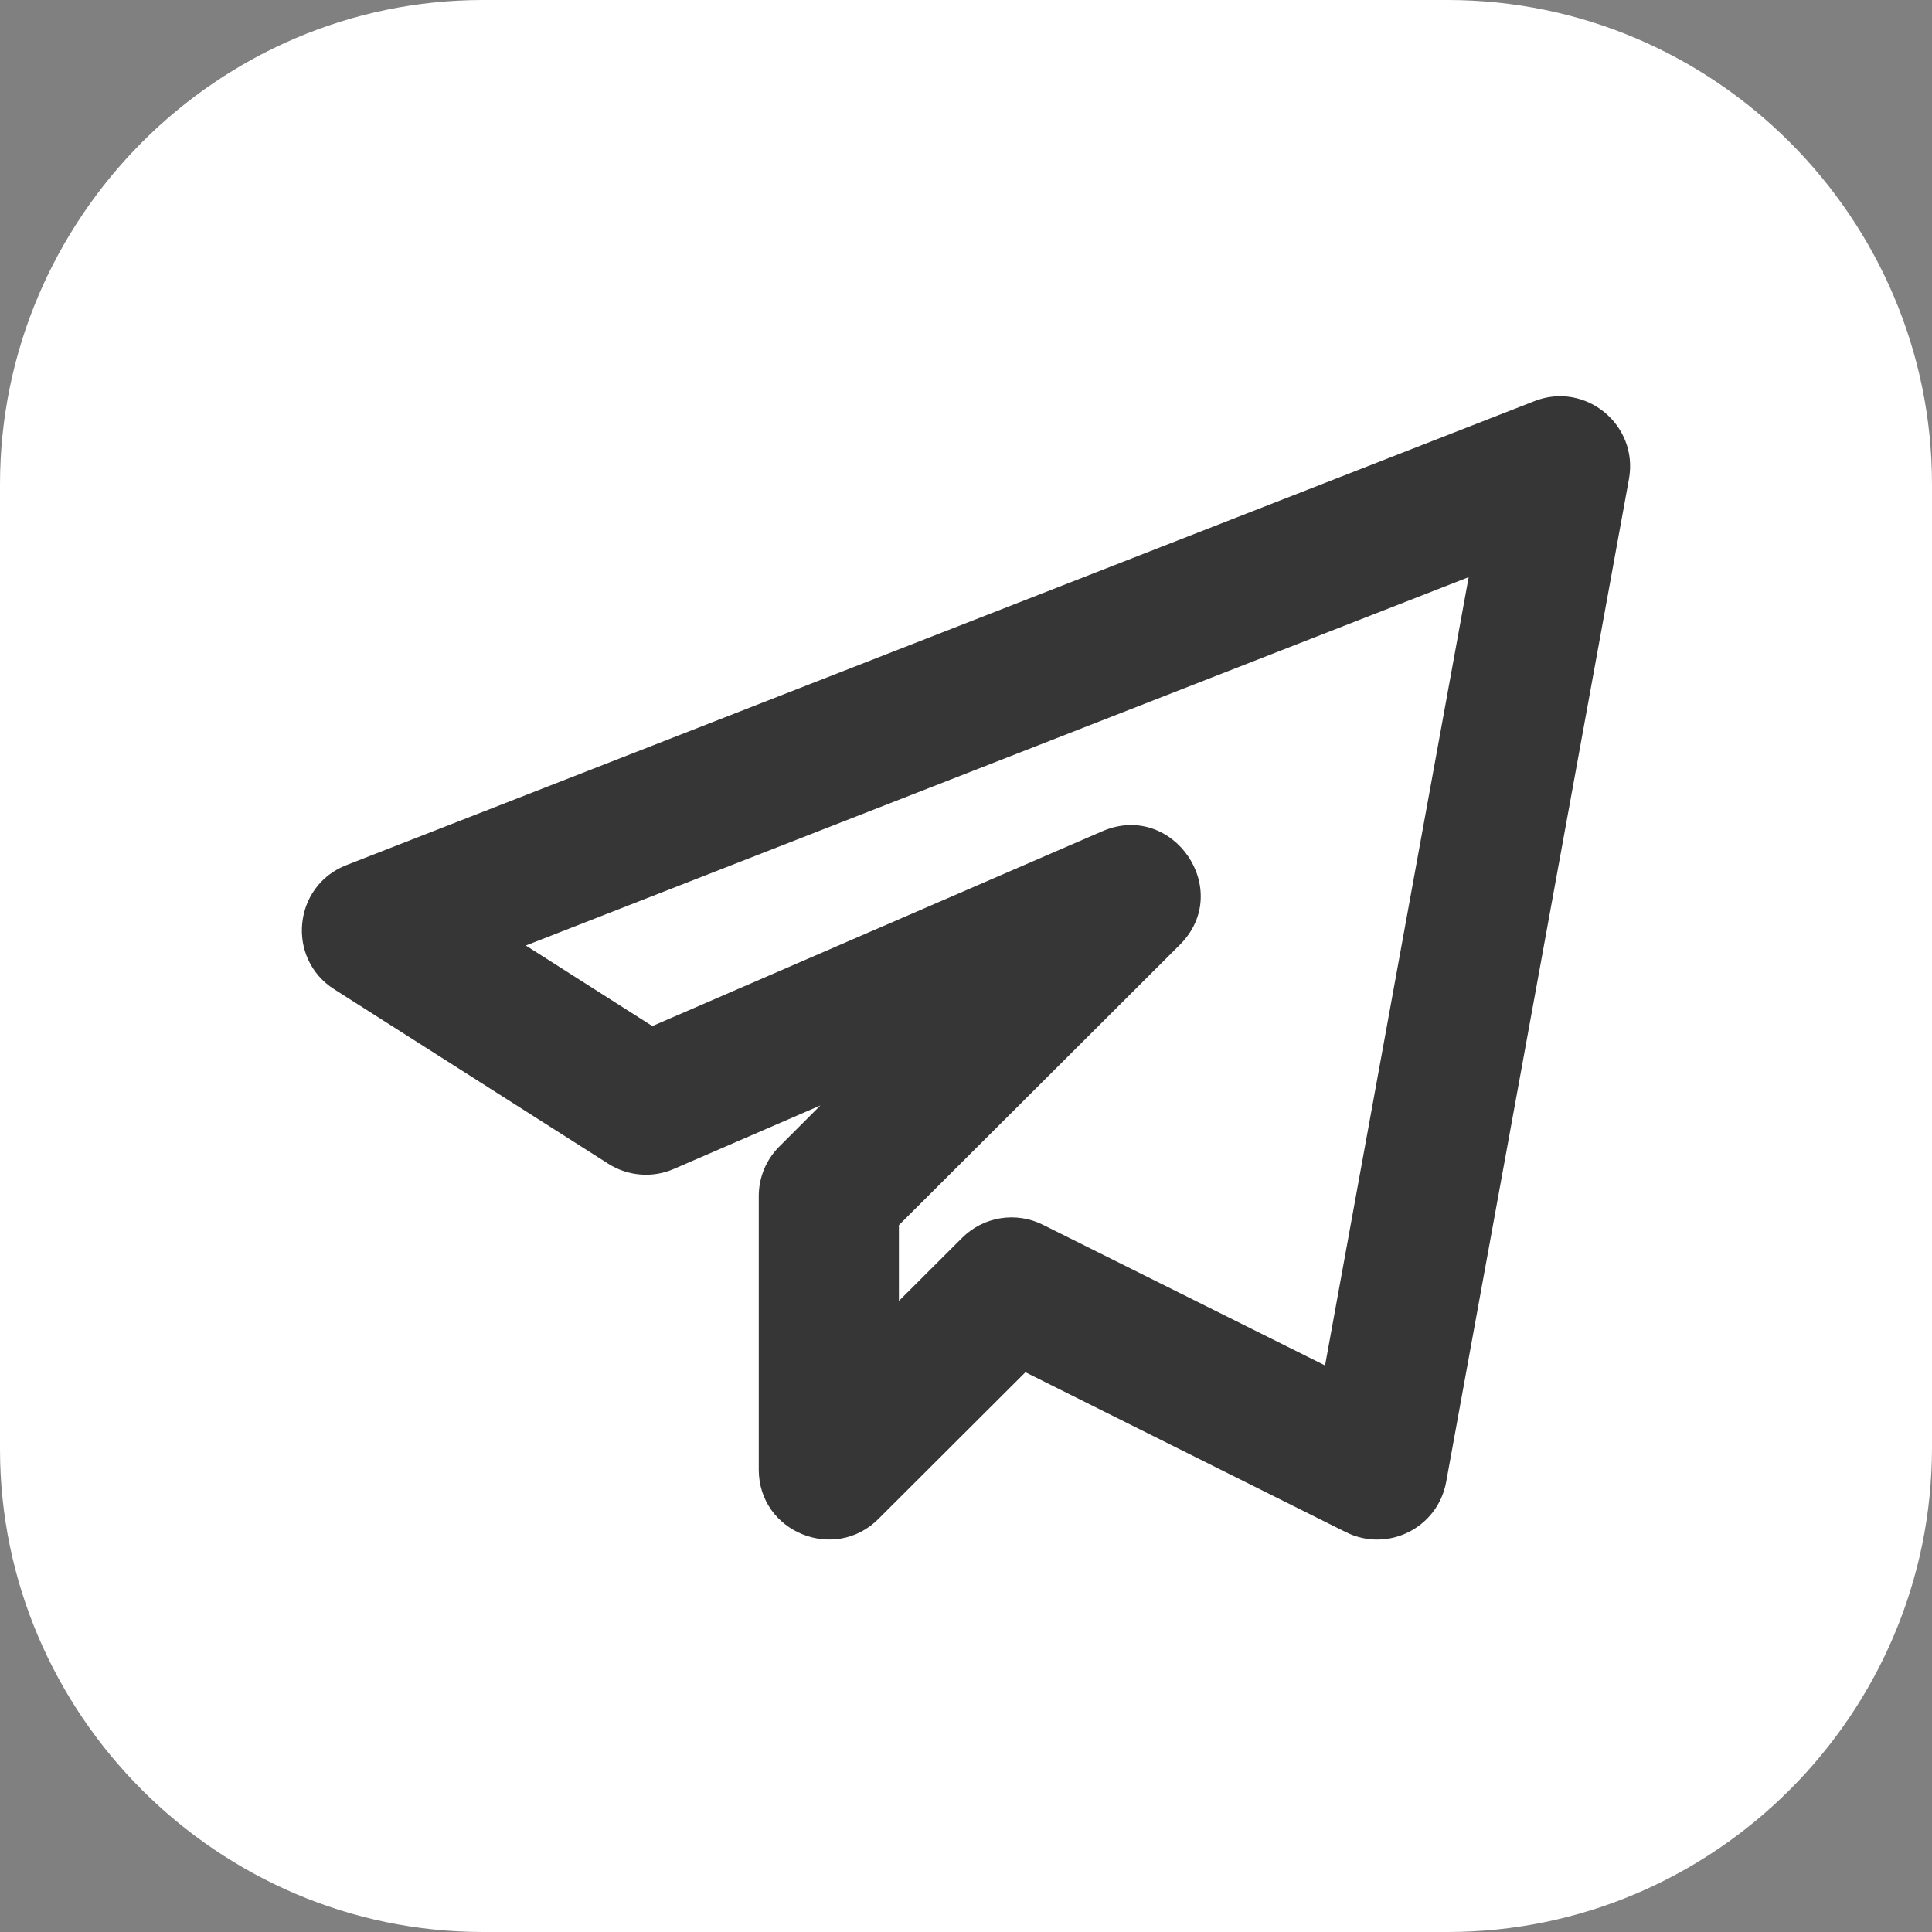 <?xml version="1.0" encoding="UTF-8"?> <svg xmlns="http://www.w3.org/2000/svg" width="512" height="512" viewBox="0 0 512 512" fill="none"><rect x="0" y="0" width="512" height="512" fill="#808080" stroke="none"/> <path d="M88 88V456L426 415L432 82L88 88Z" fill="white"></path> <path d="M383.594 0H128C57.702 0 0 57.702 0 128.406V384C0 454.298 57.702 512 128 512H383.594C454.298 512 512 454.298 512 383.594V128.406C512 57.702 454.298 0 383.594 0ZM414.476 268.597C414.476 295.416 412.038 322.641 412.038 322.641C412.038 322.641 409.194 345.397 399.848 355.556C387.657 368.965 374.248 368.965 368.152 369.778C323.454 373.029 256.406 373.435 256.406 373.435C256.406 373.435 173.105 372.216 147.505 369.778C140.597 368.559 124.343 368.965 112.152 355.556C102.4 345.397 99.962 322.641 99.962 322.641C99.962 322.641 97.524 295.416 97.524 268.597V243.403C97.524 216.584 99.962 189.359 99.962 189.359C99.962 189.359 102.806 166.603 112.152 156.444C124.343 143.035 137.752 142.629 143.848 141.816C188.952 138.565 256 138.159 256 138.159C256 138.159 323.048 138.565 367.746 141.816C373.841 142.629 387.657 143.035 399.848 156.038C409.6 166.197 412.038 189.359 412.038 189.359C412.038 189.359 414.476 216.584 414.476 243.403V268.597Z" fill="white"></path> <path d="M178.595 309.773L217.42 292.947L206.525 303.843C203.034 307.327 201.078 312.046 201.078 316.939V389.456C201.078 406.059 221.183 414.114 232.771 402.551L271.745 363.661L356.674 406.035C367.668 411.52 380.964 405.022 383.242 392.767L431.699 126.887C434.249 112.581 420.136 101.018 406.641 106.305L91.784 229.275C77.67 234.761 75.788 254.033 88.565 262.161L161.213 308.414C166.413 311.725 172.974 312.244 178.595 309.773ZM389.21 152.953L351.152 361.857L276.375 324.573C269.145 320.966 260.528 322.473 254.957 328.057L238.219 344.76V324.672L312.674 250.376C327.11 235.971 310.867 212.202 292.148 220.282L172.875 271.921L139.349 250.574L389.21 152.953Z" fill="#363636"></path> </svg> 